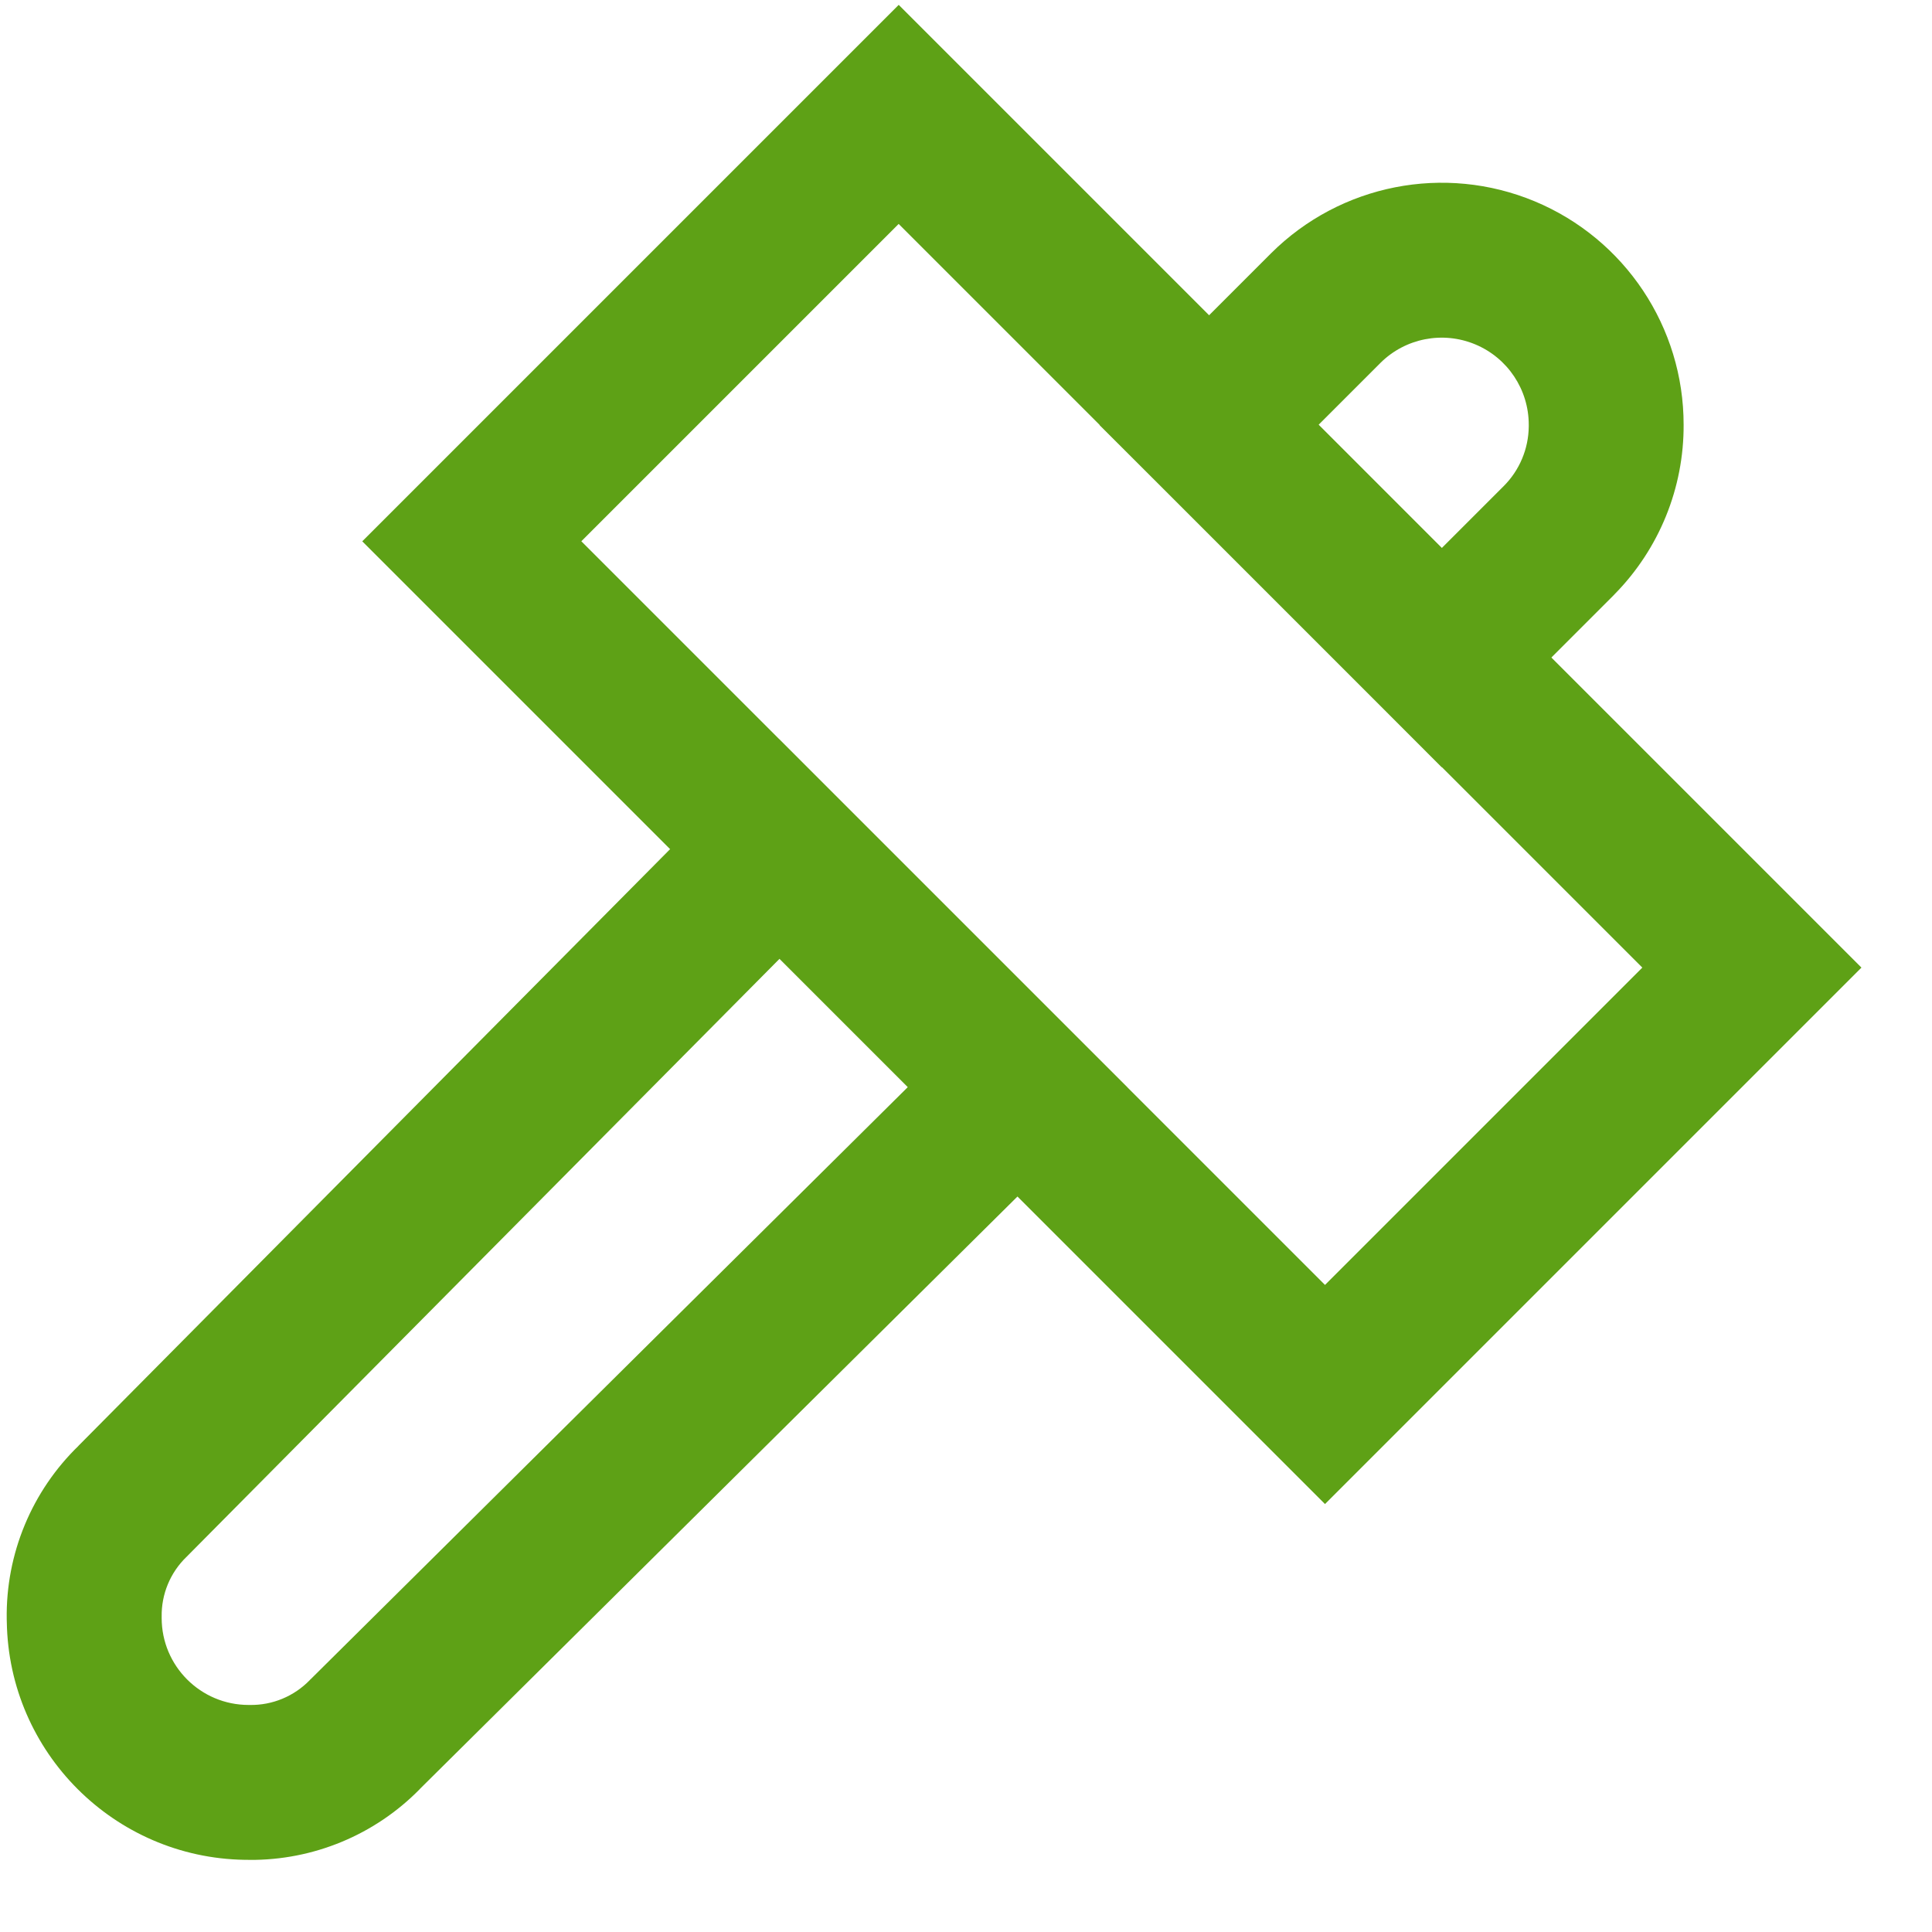 <?xml version="1.0" encoding="UTF-8"?> <svg xmlns="http://www.w3.org/2000/svg" xmlns:xlink="http://www.w3.org/1999/xlink" width="25px" height="25px" viewBox="0 0 25 25" version="1.1"><title>afbouw-icon</title><g id="Page-1" stroke="none" stroke-width="1" fill="none" fill-rule="evenodd"><g id="afbouw-icon" transform="translate(0.087, 0.063)" fill="#5EA116" fill-rule="nonzero"><path d="M19.209,0.891 L19.209,18.509 L9.392,18.509 L9.392,0.891 L19.209,0.891 Z M17.204,2.895 L11.397,2.895 L11.397,16.504 L17.204,16.504 L17.204,2.895 Z" id="Rectangle" transform="translate(14.3, 9.7) rotate(-45) translate(-14.3, -9.7)"></path><path d="M9.994,9.503 L10.705,10.215 L13.789,13.299 L14.501,14.01 L13.786,14.719 L5.353,23.079 L5.344,23.089 C4.764,23.68 3.968,24.01 3.14,24.004 L3.114,24.003 L3.078,24.003 C1.391,23.976 0.028,22.613 0.001,20.925 L0,20.889 C-0.013,20.043 0.325,19.23 0.933,18.642 L0.923,18.651 L9.285,10.218 L9.994,9.503 Z M10,12.344 L2.341,20.068 L2.334,20.076 L2.326,20.083 C2.116,20.286 2,20.566 2.005,20.858 L2.005,20.866 L2.005,20.874 C2.005,21.495 2.509,21.999 3.13,21.999 L3.138,21.999 L3.146,21.999 C3.438,22.004 3.718,21.887 3.921,21.678 L3.928,21.67 L3.936,21.663 L11.66,14.004 L10,12.344 Z" id="Path"></path><path d="M16.362,3.213 C17.259,2.321 18.604,2.056 19.772,2.542 C20.94,3.029 21.701,4.171 21.699,5.436 L21.699,5.429 C21.704,6.251 21.382,7.041 20.806,7.626 L20.789,7.644 L18.569,9.864 L17.861,9.155 L14.849,6.143 L14.14,5.435 L16.362,3.213 Z M19.002,4.393 C18.582,4.218 18.098,4.313 17.777,4.632 L16.975,5.434 L18.569,7.029 L19.371,6.227 C19.576,6.022 19.692,5.745 19.695,5.456 L19.695,5.44 L19.695,5.433 C19.695,4.978 19.422,4.568 19.002,4.393 Z" id="Path"></path></g></g></svg> 